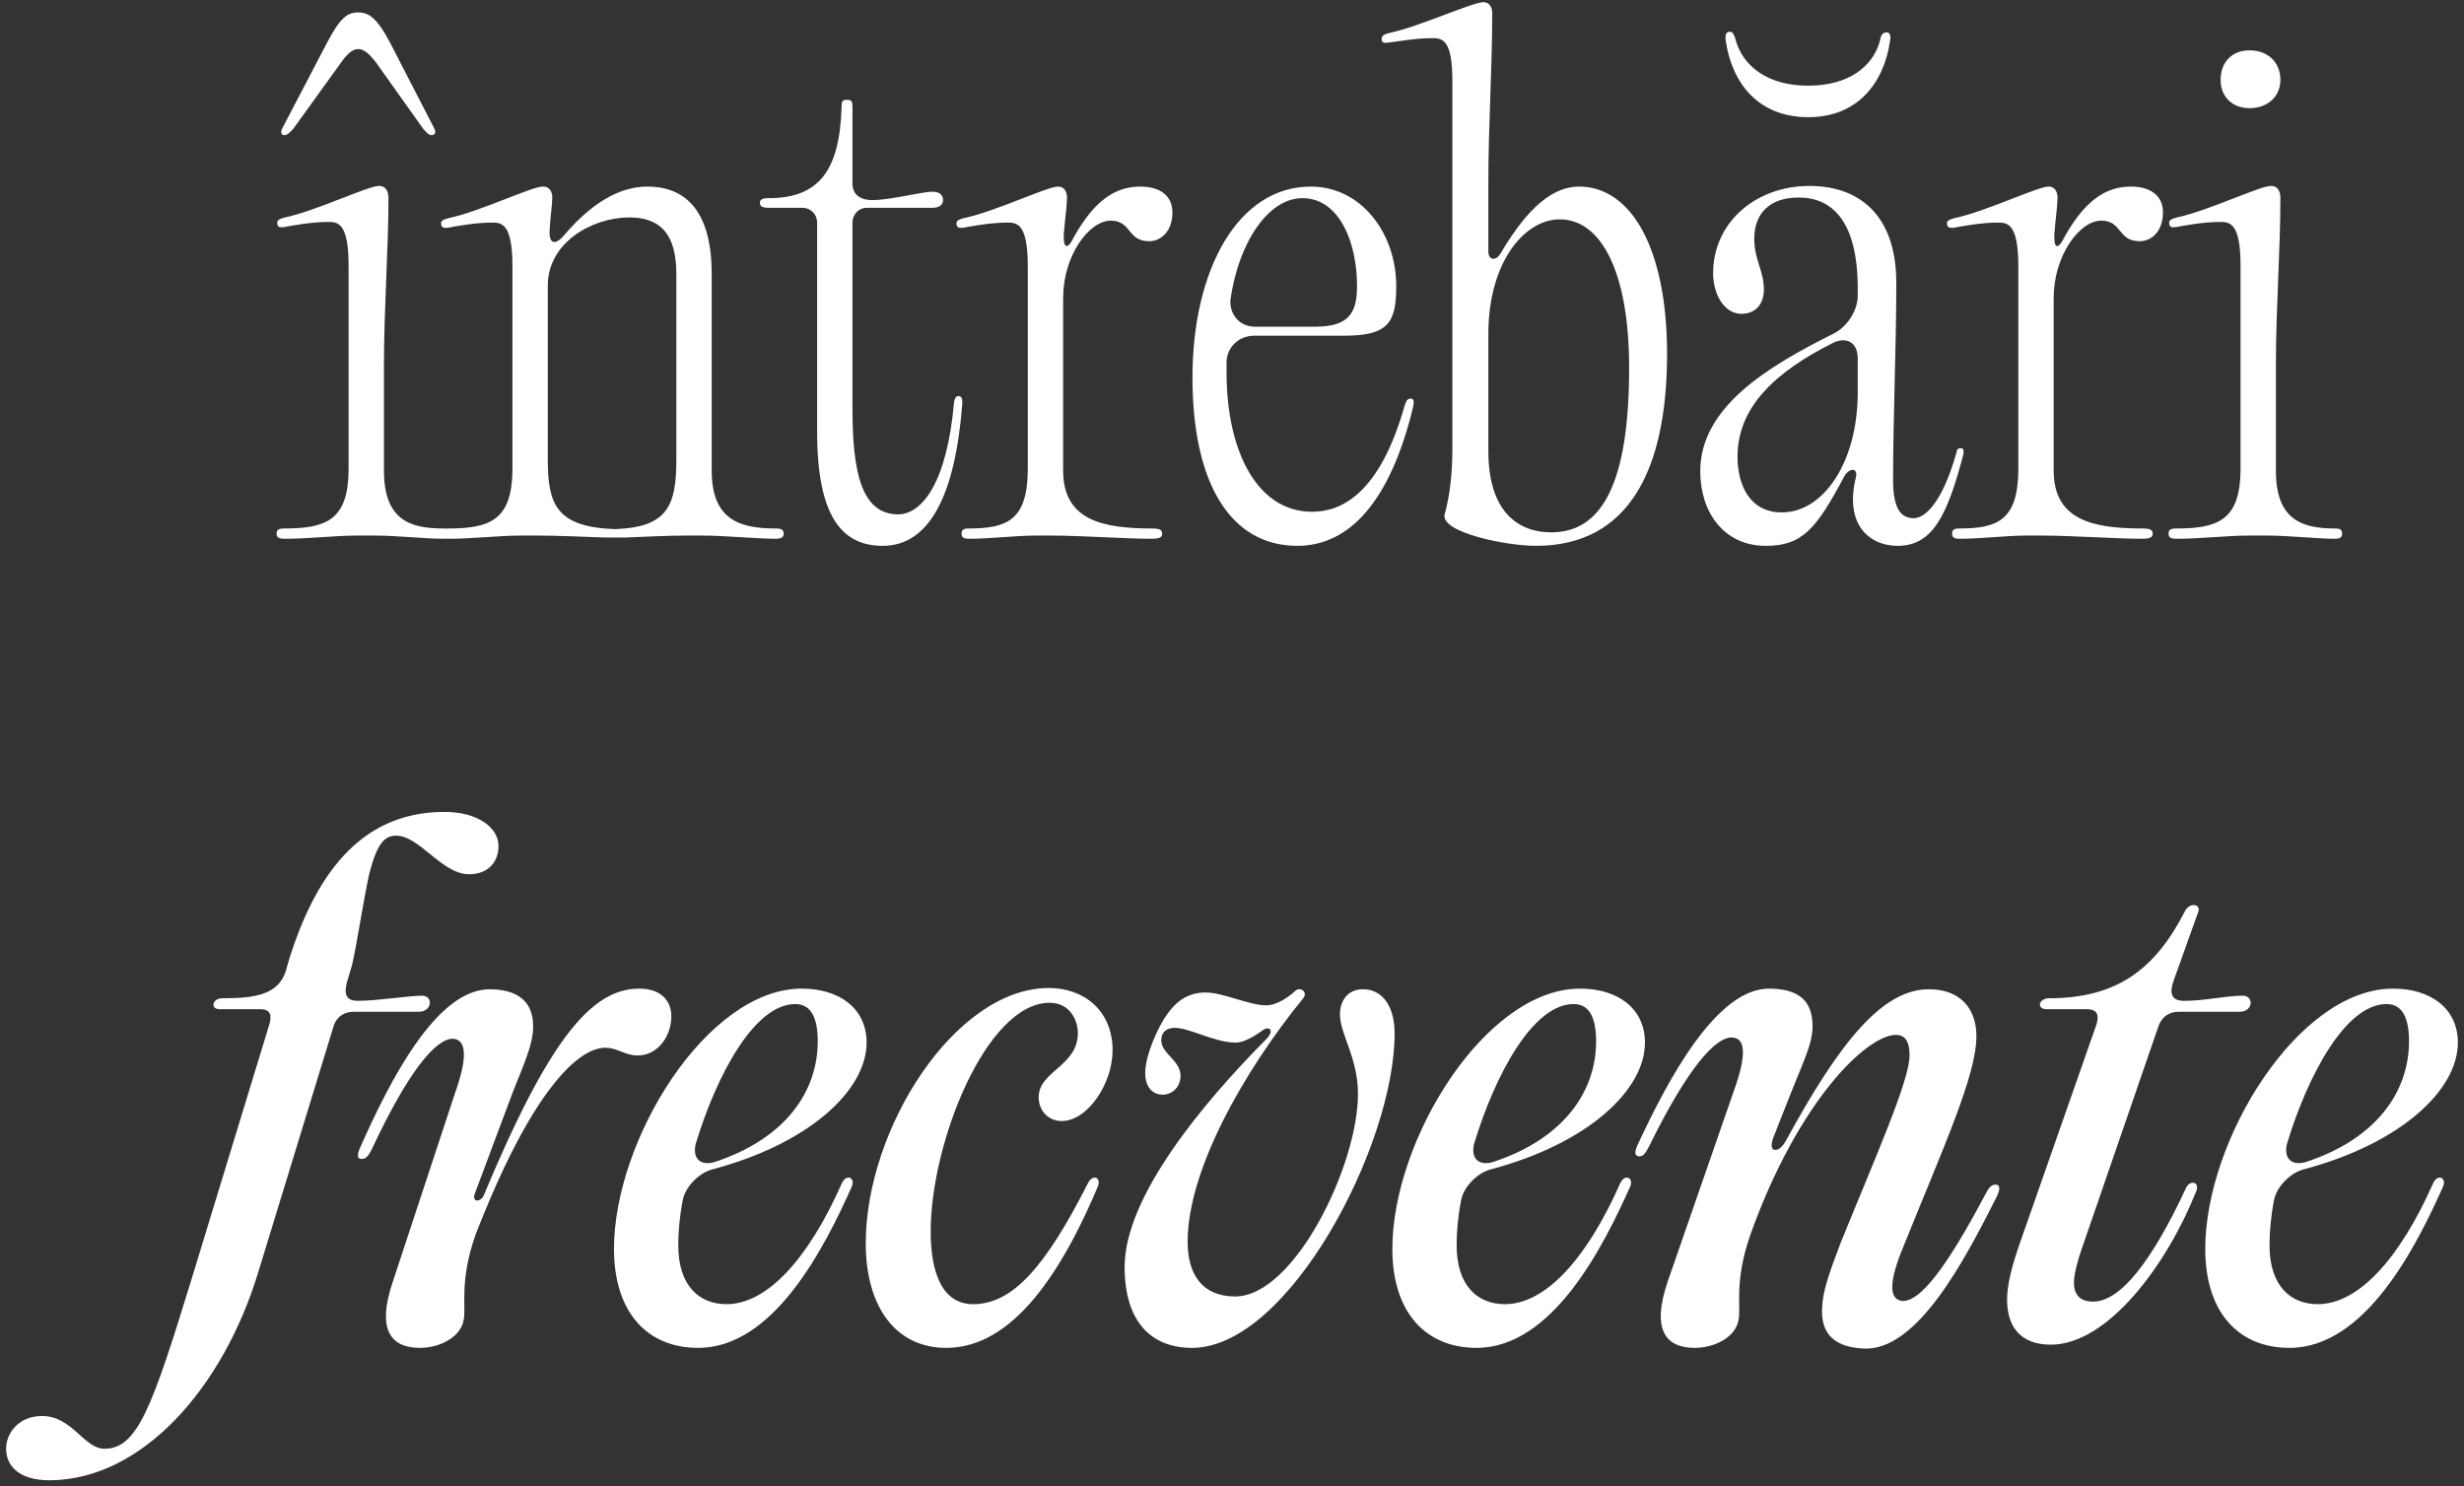 <?xml version="1.0" encoding="UTF-8"?> <svg xmlns="http://www.w3.org/2000/svg" width="368" height="222" viewBox="0 0 368 222" fill="none"><rect x="0" y="0" width="368" height="222" fill="#333333" stroke="none"/><path d="M57.344 70.304C57.344 77.696 61.28 78.944 66.176 78.944C66.944 78.944 67.232 79.136 67.232 79.712C67.232 80.288 66.944 80.48 66.08 80.48C63.584 80.48 59.264 80 56 80H53.408C49.952 80 46.208 80.48 42.56 80.48C41.6 80.48 41.312 80.288 41.312 79.712C41.312 79.136 41.6 78.944 42.464 78.944C48.704 78.944 51.968 77.696 52.064 70.304V39.68C52.064 33.248 50.432 33.152 48.992 33.152C46.496 33.152 43.424 33.728 42.464 33.92C41.696 34.016 41.408 33.92 41.408 33.248C41.408 32.864 41.792 32.672 42.56 32.48C47.168 31.52 54.944 27.776 56.576 27.776H56.672C57.44 27.776 58.016 28.352 58.016 29.6C58.016 37.376 57.344 46.016 57.344 54.368V70.304ZM42.176 19.136L48.8 6.464C50.816 2.624 51.872 1.856 53.504 1.856C55.04 1.856 56.288 2.624 58.304 6.464L64.832 19.136C65.216 19.808 64.928 20.192 64.448 20.192C64.064 20.192 63.68 19.808 63.2 19.232L56.096 9.248C55.04 7.904 54.272 7.328 53.504 7.328C52.736 7.328 51.968 7.904 51.008 9.248L43.808 19.232C43.232 19.808 42.944 20.192 42.464 20.192C42.08 20.192 41.792 19.808 42.176 19.136ZM77.877 80C74.421 80 70.677 80.48 67.029 80.48C66.069 80.48 65.781 80.288 65.781 79.712C65.781 79.136 66.069 78.944 66.933 78.944C73.173 78.944 76.437 77.696 76.533 70.304V39.776C76.533 33.344 74.901 33.248 73.461 33.248C70.965 33.248 67.893 33.824 66.933 34.016C66.165 34.112 65.877 33.92 65.877 33.344C65.877 32.96 66.261 32.768 67.029 32.576C71.637 31.616 79.413 27.872 81.045 27.872H81.141C82.197 27.872 82.485 28.832 82.485 29.504C82.485 30.56 82.197 32.384 82.101 34.208C81.909 36.416 82.869 36.8 84.309 35.072C88.341 30.368 92.469 27.872 96.693 27.872C103.509 27.872 106.293 33.056 106.293 40.832V70.304C106.293 77.696 110.517 78.944 115.893 78.944C116.661 78.944 117.045 79.136 117.045 79.712C117.045 80.288 116.661 80.48 115.797 80.48C113.013 80.48 108.309 80 104.853 80H102.453C99.285 80 96.501 80.192 93.525 80.288H92.949C92.565 80.288 92.181 80.288 91.893 80.288H90.837C90.645 80.288 90.453 80.288 90.261 80.288C86.901 80.192 83.541 80 80.373 80H77.877ZM81.813 68.672C81.813 75.296 83.061 78.752 91.893 79.04C99.669 78.752 101.013 75.584 101.013 68.672V40.928C101.013 35.072 98.709 32.48 94.005 32.48C88.437 32.48 81.813 36.224 81.813 42.656V68.672ZM142.485 60.128C142.581 59.456 142.773 59.168 143.157 59.168C143.541 59.168 143.733 59.456 143.733 60.128C142.677 74.144 138.741 81.536 131.829 81.536C125.781 81.536 122.037 77.216 122.037 64.448V33.248C122.037 32 121.077 31.04 119.829 31.04H114.837C113.877 31.04 113.493 30.848 113.493 30.272C113.493 29.792 113.877 29.6 114.837 29.6C122.133 29.6 125.397 25.664 125.685 16.064C125.685 15.2 125.781 14.912 126.453 14.912C127.221 14.912 127.317 15.104 127.317 16.064V27.392C127.317 28.928 128.277 29.888 130.293 29.888C133.077 29.888 137.589 28.64 139.317 28.64C140.277 28.64 140.853 29.12 140.853 29.888C140.853 30.56 140.277 31.04 139.317 31.04H129.429C128.277 31.04 127.317 32 127.317 33.248V61.088C127.317 70.496 128.661 76.832 134.133 76.832C137.685 76.832 141.429 72.128 142.485 60.128ZM154.75 80C151.582 80 148.126 80.48 144.766 80.48C143.902 80.48 143.614 80.288 143.614 79.712C143.614 79.136 143.902 78.944 144.67 78.944C150.43 78.944 153.406 77.696 153.502 70.304V39.776C153.502 33.344 151.87 33.248 150.43 33.248C147.934 33.248 144.862 33.824 143.902 34.016C143.134 34.112 142.846 33.92 142.846 33.344C142.846 32.96 143.23 32.768 143.998 32.576C148.606 31.616 156.382 27.872 158.014 27.872C159.07 27.872 159.358 28.832 159.358 29.504C159.358 30.656 159.07 32.576 158.878 34.976C158.782 37.184 159.454 37.376 160.414 35.36C163.39 30.08 166.462 27.872 170.302 27.872C173.47 27.872 175.102 29.408 175.102 31.712C175.102 34.688 173.278 36.032 171.646 36.032C168.286 36.032 169.054 32.96 165.886 32.96C162.622 32.96 158.782 38.24 158.782 44.48V70.304C158.782 77.696 164.638 78.944 172.03 78.944C173.182 78.944 173.566 79.136 173.566 79.712C173.566 80.288 173.182 80.48 171.838 80.48C168.094 80.48 161.566 80 156.862 80H154.75ZM193.745 81.536C183.857 81.536 178.097 72.32 178.097 56.384C178.097 40.256 184.913 27.872 195.761 27.872C203.345 27.872 208.529 34.88 208.529 42.752C208.529 48.128 207.377 50.144 200.849 50.144H187.313C185.105 50.144 183.281 51.776 183.185 53.984V55.616C183.185 67.616 187.889 76.448 195.953 76.448C200.273 76.448 206.033 73.856 209.777 60.608C210.065 59.744 210.257 59.552 210.641 59.552C211.217 59.552 211.217 59.936 211.025 60.896C207.569 75.104 201.425 81.536 193.745 81.536ZM183.761 44.864C183.665 47.072 185.201 48.8 187.409 48.8H196.433C201.617 48.8 202.673 46.592 202.673 42.656C202.673 36.32 200.081 29.6 194.513 29.6C189.329 29.6 184.913 36.416 183.761 44.864ZM229.392 81.536C224.88 81.536 215.088 79.52 215.76 76.832C216.528 74.048 216.912 70.88 216.912 66.944V12.128C216.912 5.792 215.376 5.696 213.84 5.696C211.44 5.696 208.272 6.272 207.312 6.368C206.64 6.464 206.352 6.368 206.352 5.792C206.352 5.408 206.64 5.12 207.504 4.928C212.016 3.968 219.696 0.416 221.52 0.32C222.384 0.32 222.864 0.992 222.864 1.952C222.864 10.304 222.288 18.752 222.288 27.008V37.568C222.288 38.912 223.44 39.008 224.112 37.856C227.184 32.672 231.024 27.872 235.824 27.872C243.696 27.872 248.976 37.28 248.976 52.832C248.976 70.112 243.312 81.536 229.392 81.536ZM221.424 0.32H221.52H221.424ZM222.288 67.424C222.288 75.968 226.32 79.52 231.696 79.52C239.184 79.52 243.312 72.32 243.312 54.944C243.312 40.544 239.088 32.768 232.944 32.768C227.664 32.768 222.288 39.2 222.288 49.856V67.424ZM263.726 81.536C257.486 81.536 253.934 76.544 253.934 70.4C253.934 60.8 264.014 54.752 273.806 49.856C275.822 48.896 277.454 46.4 277.454 44.192V43.136C277.454 32.864 273.518 29.504 268.622 29.504C264.302 29.504 261.998 31.904 261.998 35.648C261.998 38.816 263.438 40.448 263.438 43.232C263.438 45.44 262.19 46.88 260.078 46.88C257.486 46.88 255.854 43.904 255.854 40.832C255.854 33.248 262.19 27.776 270.254 27.776C277.454 27.776 283.214 31.904 283.214 42.272C283.214 52.064 282.734 61.952 282.734 71.744C282.734 76.256 284.078 77.408 285.806 77.408C287.342 77.408 289.934 75.488 292.142 67.808C292.238 67.136 292.43 66.944 292.814 66.944C293.198 66.944 293.39 67.232 293.198 68C290.798 77.12 288.59 81.536 283.406 81.536C279.278 81.536 275.438 78.464 277.166 71.36C277.55 69.824 276.206 69.824 275.438 71.168C271.214 79.136 269.102 81.536 263.726 81.536ZM257.774 6.272C257.582 5.216 257.774 4.736 258.35 4.736C258.83 4.736 259.022 5.216 259.31 6.272C260.462 9.92 264.014 12.8 270.062 12.8C276.11 12.8 279.662 9.92 280.718 6.272C280.91 5.312 281.102 4.832 281.774 4.832C282.254 4.832 282.446 5.312 282.254 6.272C281.294 12.512 277.358 17.504 270.062 17.504C262.67 17.504 258.734 12.512 257.774 6.272ZM259.502 68.192C259.502 72.608 261.422 76.544 266.126 76.544C272.27 76.544 277.454 69.152 277.454 58.592V53.504C277.454 51.2 275.822 50.24 273.806 51.2C265.166 55.52 259.502 60.8 259.502 68.192ZM302.687 80C299.519 80 296.063 80.48 292.703 80.48C291.839 80.48 291.551 80.288 291.551 79.712C291.551 79.136 291.839 78.944 292.607 78.944C298.367 78.944 301.343 77.696 301.439 70.304V39.776C301.439 33.344 299.807 33.248 298.367 33.248C295.871 33.248 292.799 33.824 291.839 34.016C291.071 34.112 290.783 33.92 290.783 33.344C290.783 32.96 291.167 32.768 291.935 32.576C296.543 31.616 304.319 27.872 305.951 27.872C307.007 27.872 307.295 28.832 307.295 29.504C307.295 30.656 307.007 32.576 306.815 34.976C306.719 37.184 307.391 37.376 308.351 35.36C311.327 30.08 314.399 27.872 318.239 27.872C321.407 27.872 323.039 29.408 323.039 31.712C323.039 34.688 321.215 36.032 319.583 36.032C316.223 36.032 316.991 32.96 313.823 32.96C310.559 32.96 306.719 38.24 306.719 44.48V70.304C306.719 77.696 312.575 78.944 319.967 78.944C321.119 78.944 321.503 79.136 321.503 79.712C321.503 80.288 321.119 80.48 319.775 80.48C316.031 80.48 309.503 80 304.799 80H302.687ZM339.907 70.304C339.907 77.696 343.843 78.944 348.739 78.944C349.507 78.944 349.795 79.136 349.795 79.712C349.795 80.288 349.507 80.48 348.643 80.48C346.147 80.48 341.827 80 338.563 80H335.971C332.515 80 328.771 80.48 325.123 80.48C324.163 80.48 323.875 80.288 323.875 79.712C323.875 79.136 324.163 78.944 325.027 78.944C331.267 78.944 334.531 77.696 334.627 70.304V39.68C334.627 33.248 332.995 33.152 331.555 33.152C329.059 33.152 325.987 33.728 325.027 33.92C324.259 34.016 323.971 33.92 323.971 33.248C323.971 32.864 324.355 32.672 325.123 32.48C329.731 31.52 337.507 27.776 339.139 27.776H339.235C340.003 27.776 340.579 28.352 340.579 29.6C340.579 37.376 339.907 46.016 339.907 54.368V70.304ZM331.651 11.936C331.651 9.248 333.379 7.52 335.971 7.52C338.659 7.52 340.579 9.248 340.579 11.936C340.579 14.432 338.659 16.16 335.971 16.16C333.379 16.16 331.651 14.432 331.651 11.936ZM7.345 221.12C3.025 221.12 0.913 219.104 0.913 216.416C0.913 214.016 2.833 211.52 6.289 211.52C10.801 211.52 12.529 216.416 15.601 216.416C20.497 216.416 22.705 210.272 28.465 191.552L40.273 152.864C40.561 151.712 40.465 150.752 38.833 150.752H32.785C31.345 150.752 31.729 149.12 33.169 149.12C37.969 149.12 41.521 148.64 42.673 145.088L43.249 143.072C46.897 131.648 53.233 121.28 66.385 121.28C71.281 121.28 74.449 123.584 74.449 126.368C74.449 128.672 73.009 130.592 70.033 130.592C66.001 130.592 62.641 124.832 59.185 124.832C57.361 124.832 56.305 126.08 55.153 130.496C54.193 134.912 53.329 140.96 52.561 144.224L51.793 146.816C51.313 148.736 51.889 149.504 53.425 149.504C56.305 149.504 61.105 148.736 63.025 148.736C64.753 148.736 64.561 151.136 62.545 151.136H52.849C51.601 151.136 50.257 151.712 49.777 153.44L38.545 190.112C33.361 207.2 21.265 221.12 7.345 221.12ZM67.913 163.424C69.833 158.048 69.737 155.264 67.625 155.168C65.033 155.168 60.905 160.16 55.529 171.68C54.953 172.832 54.569 173.12 53.993 173.12C53.417 173.12 53.225 172.736 53.801 171.392C58.025 161.888 65.129 147.584 73.289 147.776C78.377 147.872 79.721 150.56 79.625 153.632C79.529 156.032 78.473 158.432 76.553 163.232L70.985 178.112C70.313 179.648 71.753 179.648 72.233 178.592C82.025 155.168 88.361 147.68 95.465 147.68C98.921 147.68 100.265 149.696 100.265 151.808C100.265 154.88 98.153 157.664 95.273 157.664C93.257 157.664 92.297 156.512 90.377 156.512C86.537 156.512 79.529 162.464 70.985 184.544C68.585 191.456 69.641 195.2 69.257 197.12C68.873 199.712 65.705 201.344 62.729 201.344C58.601 201.344 56.105 198.944 58.697 191.36L67.913 163.424ZM104.275 201.344C96.691 201.344 91.699 196.064 91.699 186.56C91.699 170.24 105.619 147.68 119.731 147.68C125.395 147.68 129.427 150.656 129.427 155.744C129.427 162.848 120.883 170.816 106.483 174.656C104.467 175.136 102.355 177.248 101.971 179.264C101.491 181.76 101.299 184.064 101.299 185.984C101.299 192.224 104.563 194.816 108.499 194.816C114.547 194.816 120.691 188.096 125.683 176.864C126.355 175.232 127.795 175.904 127.219 177.248C123.187 186.272 115.603 201.344 104.275 201.344ZM103.891 170.912C103.411 173.024 104.563 174.176 106.675 173.6C117.523 170.048 122.131 162.848 122.131 155.552C122.131 152.288 121.267 149.984 118.771 149.984C112.723 149.984 107.059 160.448 103.891 170.912ZM141.302 201.344C133.91 201.344 129.302 195.392 129.302 185.696C129.302 168.608 142.646 147.584 156.662 147.584C161.75 147.584 166.166 150.848 166.166 156.896C166.166 161.888 162.422 167.456 158.582 167.456C156.47 167.456 155.126 165.824 155.126 163.904C155.126 159.968 160.982 159.296 160.982 154.304C160.982 152.48 159.83 149.792 156.758 149.792C147.35 149.792 138.998 170.624 138.998 183.968C138.998 190.304 140.822 194.816 145.334 194.816C151.19 194.816 156.086 189.344 162.422 176.864C163.19 175.232 164.534 175.904 163.958 177.248C157.046 193.664 149.558 201.344 141.302 201.344ZM178.045 201.344C171.805 201.344 167.965 197.312 167.965 189.248C167.965 178.688 179.869 164.576 188.893 155.456C190.525 153.92 189.565 153.248 188.701 153.824C188.125 154.208 186.109 155.744 184.573 155.744C181.405 155.744 177.661 153.536 175.453 153.536C174.109 153.536 173.437 154.304 173.437 155.36C173.437 157.472 176.317 158.336 176.317 160.736C176.317 162.272 175.165 163.52 173.629 163.52C172.381 163.52 171.037 162.656 171.037 160.256C171.037 158.72 171.709 156.416 172.957 153.824C174.685 150.368 176.701 148.256 180.061 148.256C182.653 148.256 186.589 150.176 189.085 150.176C190.813 150.176 192.541 148.832 193.405 148.064C194.077 147.296 195.517 148.16 194.557 149.216C185.821 159.968 177.373 174.752 177.373 185.504C177.373 190.4 179.581 193.664 184.477 193.664C193.309 193.664 202.813 174.08 202.813 163.424C202.813 157.952 200.125 154.496 200.125 151.52C200.125 149.6 201.181 147.776 203.581 147.776C206.365 147.776 208.285 150.176 208.285 154.4C208.285 171.104 192.445 201.344 178.045 201.344ZM220.525 201.344C212.941 201.344 207.949 196.064 207.949 186.56C207.949 170.24 221.869 147.68 235.981 147.68C241.645 147.68 245.677 150.656 245.677 155.744C245.677 162.848 237.133 170.816 222.733 174.656C220.717 175.136 218.605 177.248 218.221 179.264C217.741 181.76 217.549 184.064 217.549 185.984C217.549 192.224 220.813 194.816 224.749 194.816C230.797 194.816 236.941 188.096 241.933 176.864C242.605 175.232 244.045 175.904 243.469 177.248C239.437 186.272 231.853 201.344 220.525 201.344ZM220.141 170.912C219.661 173.024 220.813 174.176 222.925 173.6C233.773 170.048 238.381 162.848 238.381 155.552C238.381 152.288 237.517 149.984 235.021 149.984C228.973 149.984 223.309 160.448 220.141 170.912ZM258.889 163.136C260.809 157.856 260.809 155.072 258.697 154.976C256.105 154.88 251.881 159.872 246.313 171.2C245.737 172.352 245.353 172.736 244.873 172.736C244.201 172.736 244.009 172.256 244.585 171.008C249.001 161.504 256.393 147.392 264.457 147.68C269.641 147.776 270.793 150.464 270.697 153.632C270.601 156.032 269.449 158.336 267.529 163.136L264.841 169.952C264.361 171.296 264.649 171.776 265.129 171.776C265.609 171.776 266.185 171.392 266.761 170.336C274.825 155.552 281.161 147.776 288.073 147.776C292.777 147.776 295.177 150.656 295.177 154.784C295.177 160.64 290.281 171.296 284.329 186.08C282.121 191.36 282.025 194.144 284.137 194.336C286.729 194.432 290.569 189.632 296.521 178.4C297.097 177.248 297.481 176.96 298.057 176.96C298.633 176.96 298.825 177.44 298.249 178.688C293.545 188 286.345 202.016 278.185 201.44C273.097 201.152 271.945 198.368 272.137 195.296C272.233 192.896 273.097 190.4 274.921 185.6C280.105 172.832 285.193 161.408 285.193 157.664C285.193 155.552 284.521 154.592 283.177 154.592C278.761 154.592 268.489 164.576 261.385 184.544C258.985 191.456 260.041 195.2 259.657 197.12C259.273 199.712 256.105 201.344 253.129 201.344C249.001 201.344 246.505 198.944 249.097 191.36L258.889 163.136ZM311.373 185.216C310.701 187.04 309.741 190.016 309.741 191.552C309.741 193.376 310.605 194.432 312.621 194.432C316.653 194.432 321.357 188.48 326.445 177.536C326.733 176.864 327.213 176.672 327.501 176.672C327.981 176.672 328.365 177.152 327.981 178.016C323.661 188.864 314.829 200.864 306.285 200.864C301.677 200.864 299.757 198.08 299.757 194.144C299.757 191.648 300.621 188.672 301.869 185.12L313.101 153.056C313.485 151.808 313.389 150.752 311.661 150.752H305.613C304.941 150.752 304.653 150.368 304.653 150.08C304.653 149.6 305.229 149.12 305.997 149.12C316.269 149.12 321.933 144.704 326.349 136.064C326.637 135.488 327.213 135.2 327.597 135.2C328.173 135.2 328.461 135.584 328.365 136.064L324.621 146.528C324.045 148.16 324.141 149.504 326.157 149.504C329.325 149.504 332.397 148.736 334.989 148.736C335.757 148.736 336.141 149.312 336.141 149.792C336.141 150.464 335.565 151.136 334.509 151.136H325.389C324.141 151.136 322.893 151.712 322.317 153.44L311.373 185.216ZM341.931 201.344C334.347 201.344 329.355 196.064 329.355 186.56C329.355 170.24 343.275 147.68 357.387 147.68C363.051 147.68 367.083 150.656 367.083 155.744C367.083 162.848 358.539 170.816 344.139 174.656C342.123 175.136 340.011 177.248 339.627 179.264C339.147 181.76 338.955 184.064 338.955 185.984C338.955 192.224 342.219 194.816 346.155 194.816C352.203 194.816 358.347 188.096 363.339 176.864C364.011 175.232 365.451 175.904 364.875 177.248C360.843 186.272 353.259 201.344 341.931 201.344ZM341.547 170.912C341.067 173.024 342.219 174.176 344.331 173.6C355.179 170.048 359.787 162.848 359.787 155.552C359.787 152.288 358.923 149.984 356.427 149.984C350.379 149.984 344.715 160.448 341.547 170.912Z" fill="white"></path></svg> 